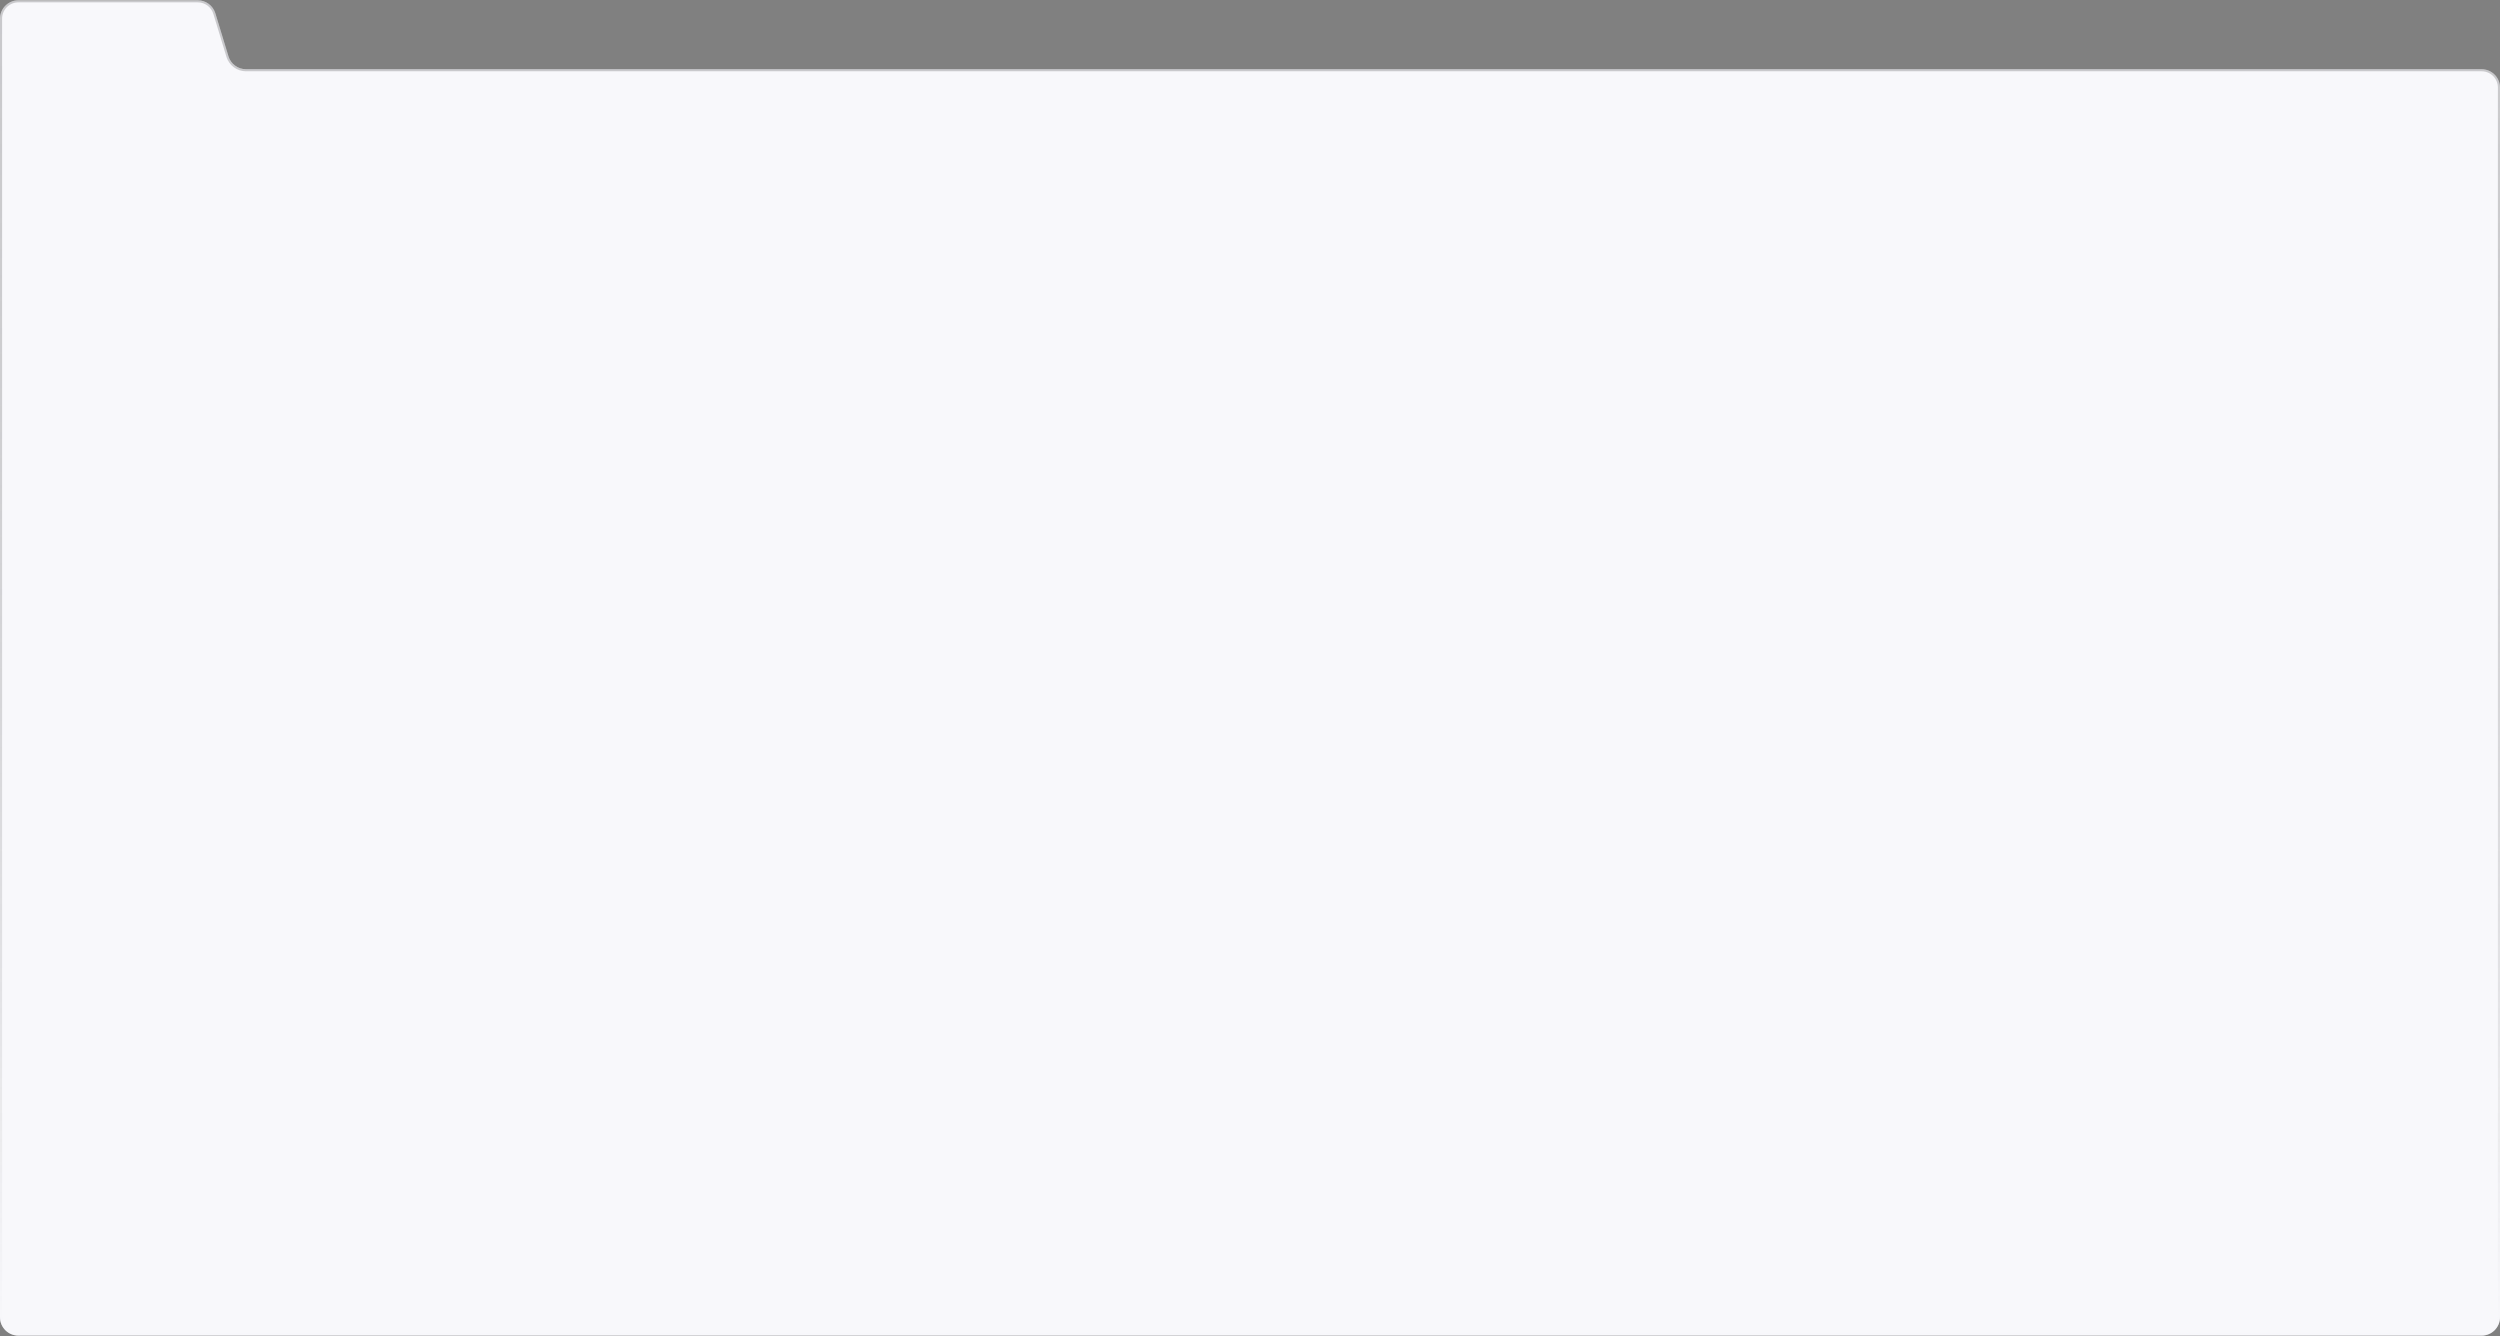 <?xml version="1.0" encoding="UTF-8"?> <svg xmlns="http://www.w3.org/2000/svg" width="1190" height="636" viewBox="0 0 1190 636" fill="none"><rect x="0" y="0" width="1190" height="636" fill="#808080" stroke="none"/><path d="M0 8.875C0 4.043 3.918 0.125 8.75 0.125L94.144 0.125C97.994 0.125 101.392 2.641 102.514 6.324L108.736 26.738C109.858 30.421 113.256 32.938 117.106 32.938H1181.25C1186.08 32.938 1190 36.855 1190 41.688V627C1190 631.833 1186.08 635.75 1181.25 635.75H8.75C3.918 635.75 0 631.833 0 627V8.875Z" fill="#F8F8FB"></path><path d="M0.5 8.875C0.5 4.319 4.194 0.625 8.75 0.625H94.144C97.774 0.625 100.978 2.998 102.036 6.47L108.257 26.884C109.444 30.777 113.036 33.438 117.106 33.438H1181.25C1185.81 33.438 1189.5 37.131 1189.5 41.688V627C1189.5 631.556 1185.81 635.25 1181.25 635.25H8.75C4.194 635.25 0.5 631.556 0.5 627V8.875Z" stroke="url(#paint0_linear_79_8030)" stroke-opacity="0.4"></path><defs><linearGradient id="paint0_linear_79_8030" x1="595" y1="0.125" x2="595" y2="635.75" gradientUnits="userSpaceOnUse"><stop stop-color="#101011" stop-opacity="0.5"></stop><stop offset="1" stop-color="#F8F8FB"></stop></linearGradient></defs></svg> 